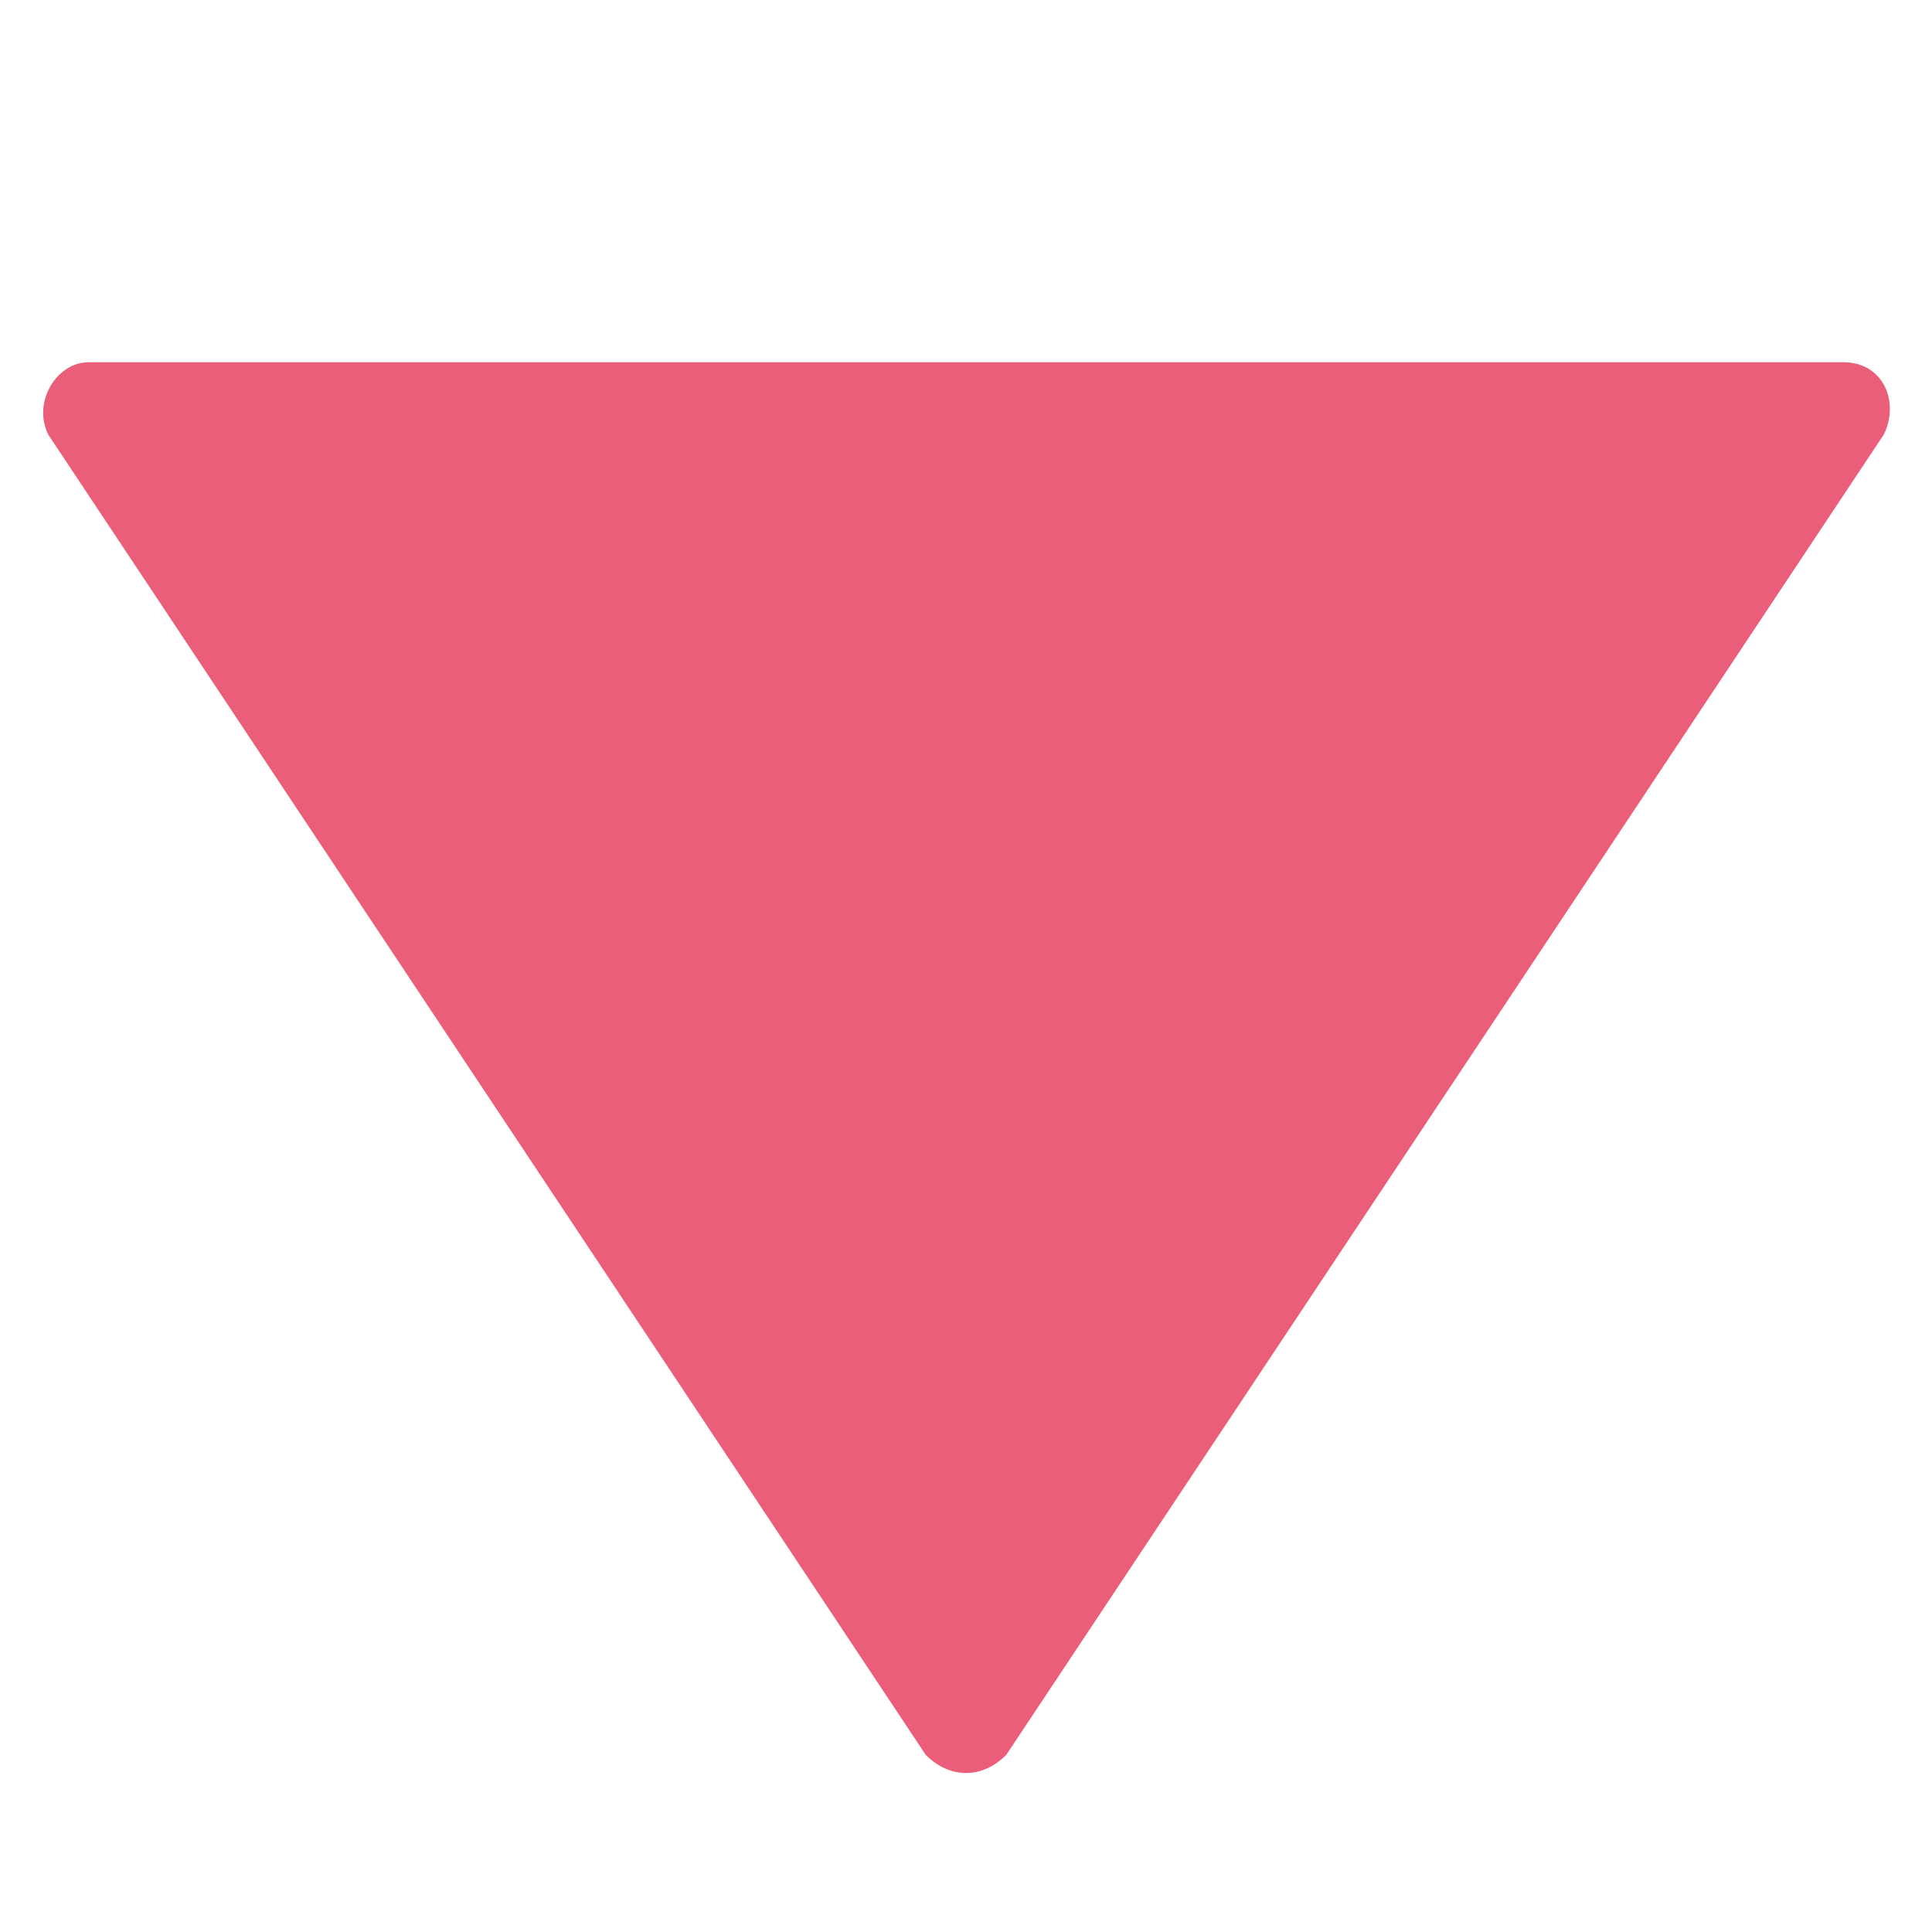 <?xml version="1.0" encoding="utf-8"?>
<!-- Generator: Adobe Illustrator 26.0.0, SVG Export Plug-In . SVG Version: 6.00 Build 0)  -->
<svg version="1.1" id="Layer_1" xmlns="http://www.w3.org/2000/svg" xmlns:xlink="http://www.w3.org/1999/xlink" x="0px" y="0px"
	 viewBox="0 0 24 24" style="enable-background:new 0 0 24 24;" xml:space="preserve">
<style type="text/css">
	.st0{fill:#EA5E7A;}
</style>
<path class="st0" d="M11.5,21.8L0.6,5.4C0.4,5,0.7,4.5,1.1,4.5h21.8c0.5,0,0.7,0.5,0.5,0.9L12.5,21.8C12.2,22.1,11.8,22.1,11.5,21.8
	z"/>
</svg>
